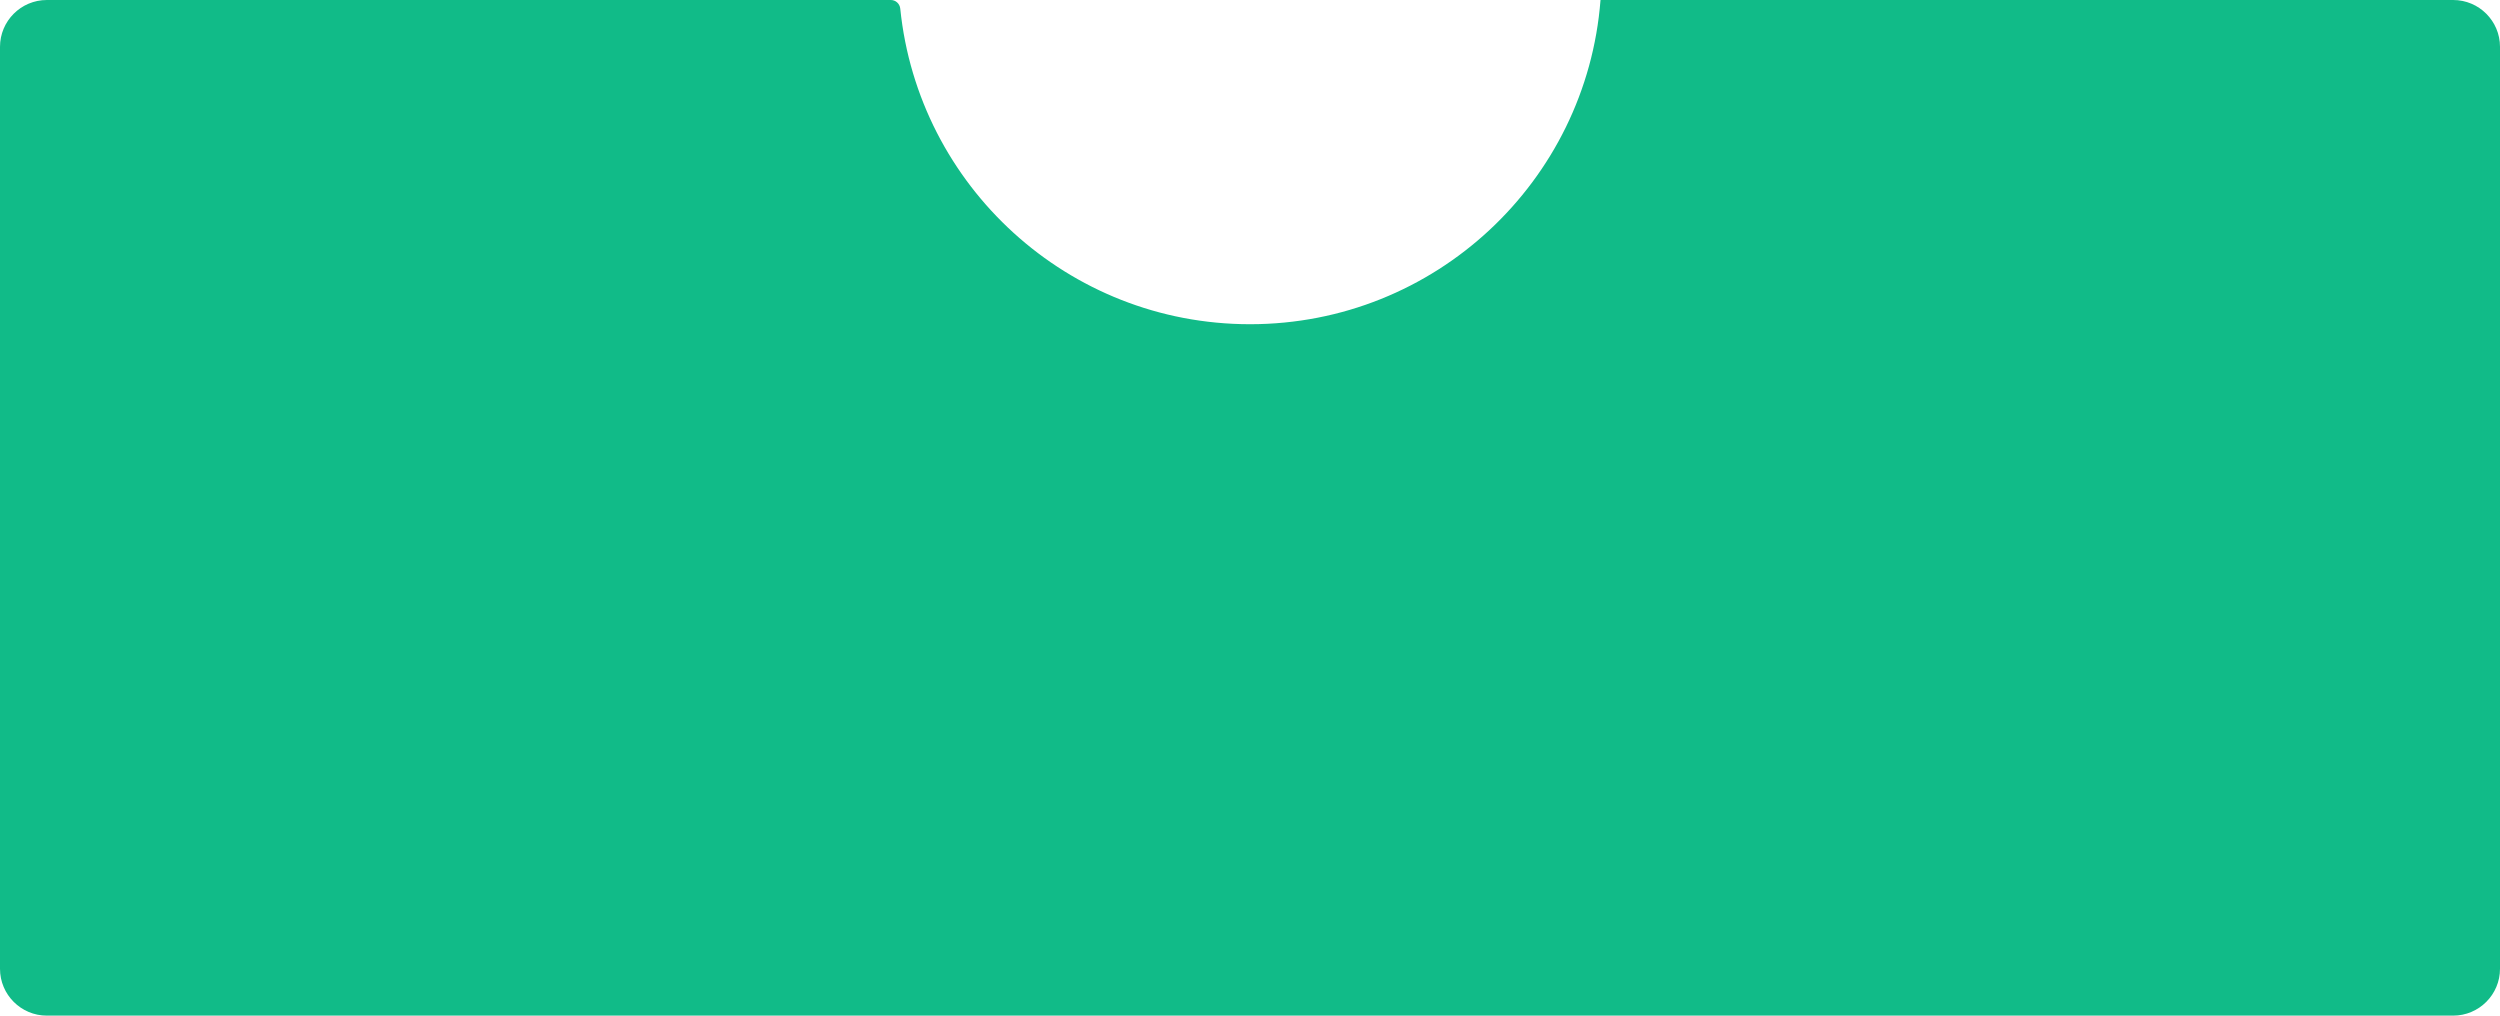 <?xml version="1.0" encoding="UTF-8"?> <svg xmlns="http://www.w3.org/2000/svg" width="640" height="260" viewBox="0 0 640 260" fill="none"><g clip-path="url(#clip0_60_3)"><path fill-rule="evenodd" clip-rule="evenodd" d="M230.465 2.202C230.339 0.961 229.305 0 228.057 0H12C5.373 0 0 5.373 0 12V248C0 254.627 5.373 260 12 260H628C634.627 260 640 254.627 640 248V12C640 5.373 634.627 0 628 0H409.763C409.745 0 409.731 0.014 409.729 0.031C406.142 46.451 367.339 83 320 83C273.401 83 235.074 47.585 230.465 2.202Z" fill="#11BB88"></path></g><defs><clipPath id="clip0_60_3"><rect width="640" height="260" fill="white"></rect></clipPath></defs></svg> 